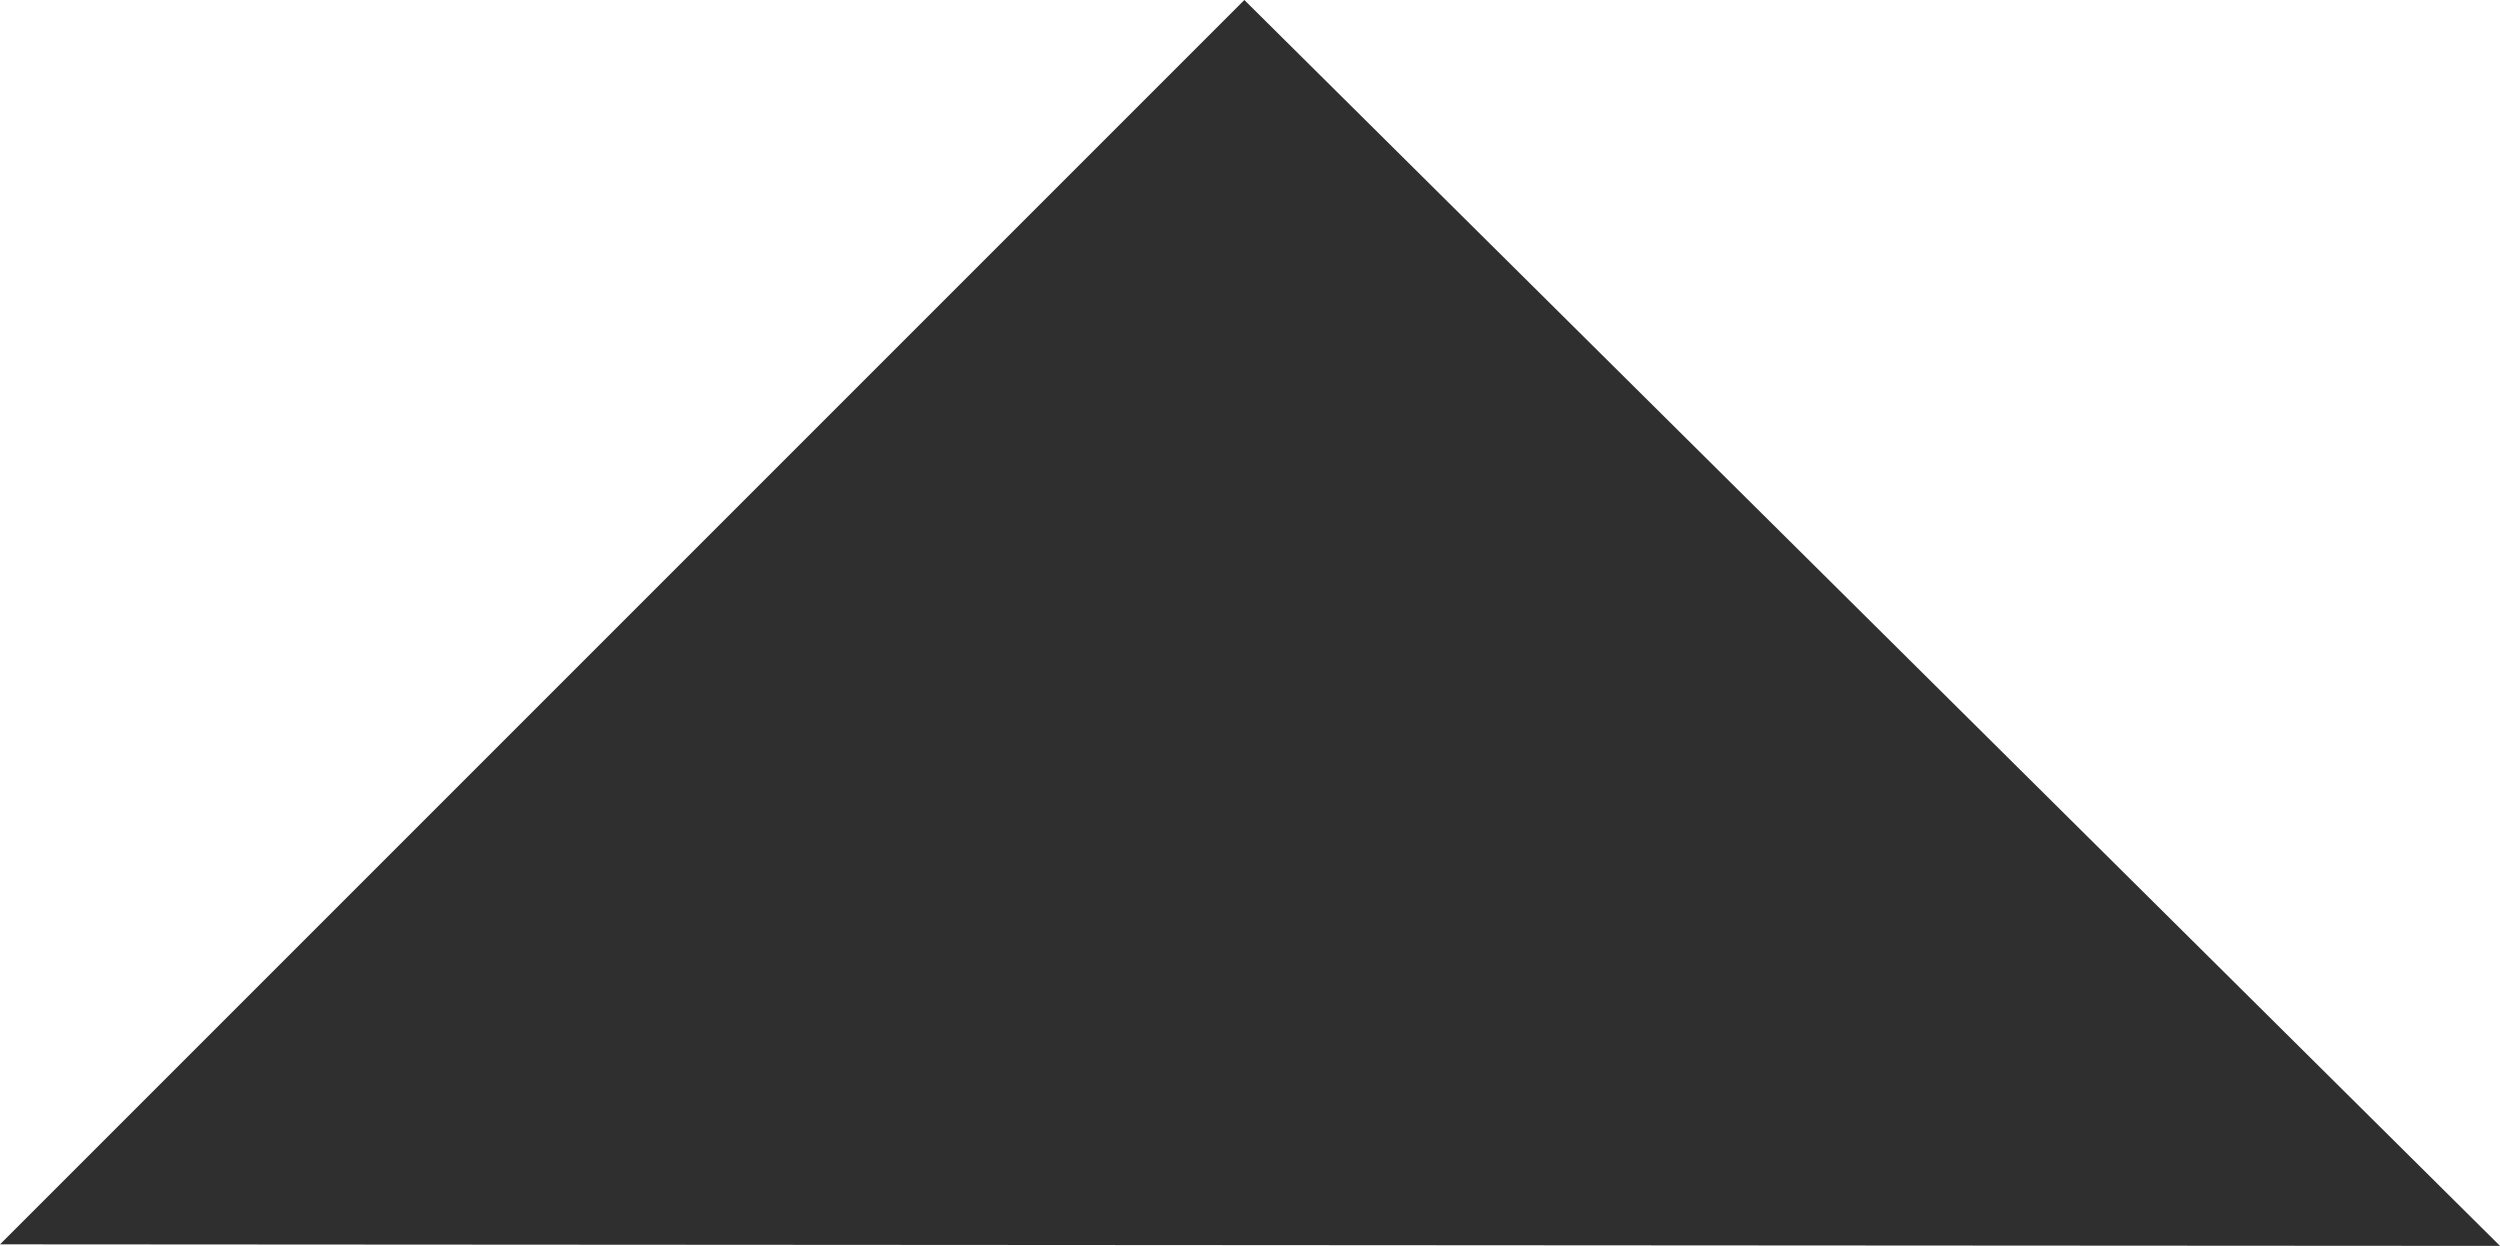 <?xml version="1.0" encoding="UTF-8" standalone="no"?>
<!-- Created with Inkscape (http://www.inkscape.org/) -->

<svg
   width="115.696mm"
   height="57.657mm"
   viewBox="0 0 115.696 57.657"
   version="1.1"
   id="svg5"
   inkscape:version="1.1 (c68e22c387, 2021-05-23)"
   sodipodi:docname="nero_up_corner_icon.svg"
   xmlns:inkscape="http://www.inkscape.org/namespaces/inkscape"
   xmlns:sodipodi="http://sodipodi.sourceforge.net/DTD/sodipodi-0.dtd"
   xmlns="http://www.w3.org/2000/svg"
   xmlns:svg="http://www.w3.org/2000/svg">
  <sodipodi:namedview
     id="namedview7"
     pagecolor="#ffffff"
     bordercolor="#999999"
     borderopacity="1"
     inkscape:pageshadow="0"
     inkscape:pageopacity="0"
     inkscape:pagecheckerboard="0"
     inkscape:document-units="mm"
     showgrid="false"
     fit-margin-top="0"
     fit-margin-left="0"
     fit-margin-right="0"
     fit-margin-bottom="0"
     inkscape:zoom="0.94867184"
     inkscape:cx="430.60201"
     inkscape:cy="367.88275"
     inkscape:window-width="2391"
     inkscape:window-height="1706"
     inkscape:window-x="1318"
     inkscape:window-y="133"
     inkscape:window-maximized="0"
     inkscape:current-layer="layer1" />
  <defs
     id="defs2" />
  <g
     inkscape:label="Calque 1"
     inkscape:groupmode="layer"
     id="layer1"
     transform="translate(-35.892,-59.952)">
    <path
       style="fill:#2f2f2f;fill-opacity:1;stroke:none;stroke-width:0.265px;stroke-linecap:butt;stroke-linejoin:miter;stroke-opacity:1"
       d="M 35.892,117.538 93.478,59.952 151.589,117.61 Z"
       id="path857"
       sodipodi:nodetypes="cccc" />
  </g>
</svg>
